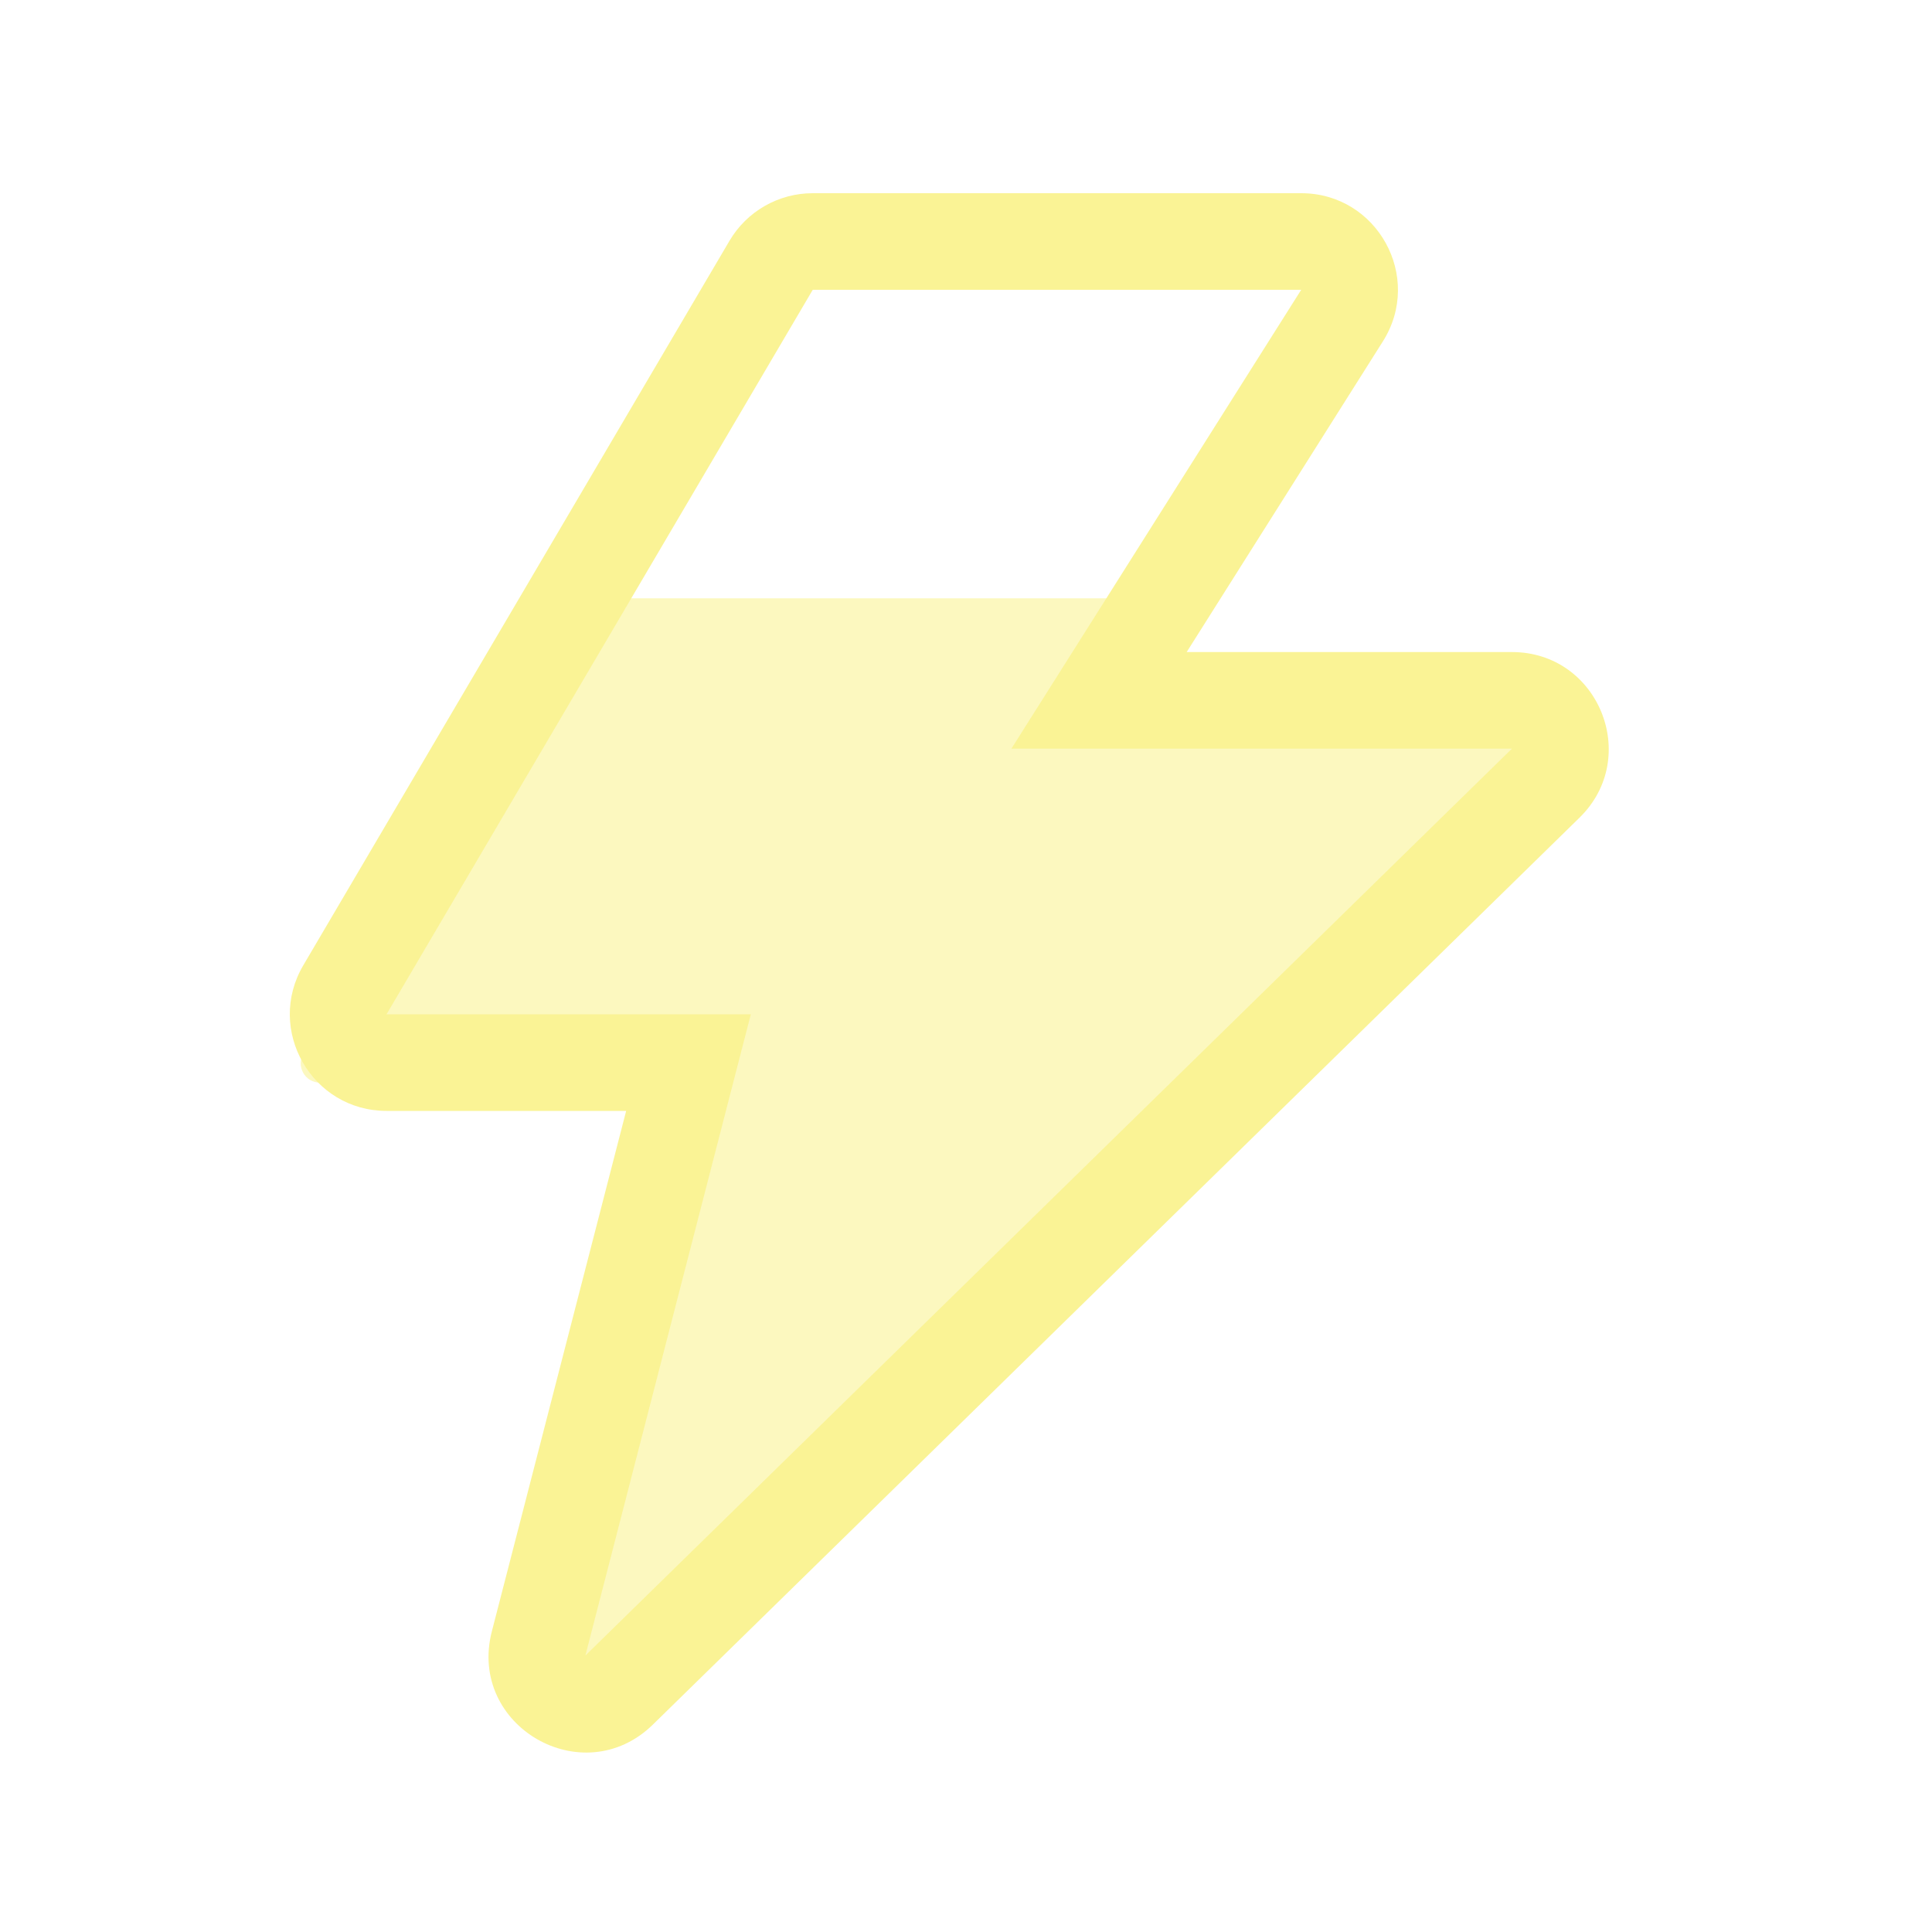 <svg width="40" height="40" viewBox="0 0 40 40" fill="none" xmlns="http://www.w3.org/2000/svg">
<g clip-path="url(#clip0_3560_67498)">
<g filter="url(#filter0_d_3560_67498)">
<path d="M6.289 21.8L12.279 12.387H24.131L22.308 15.122H32.254C32.614 15.122 32.791 15.561 32.531 15.81L11.708 35.8C11.346 36.147 10.755 35.805 10.877 35.318L14.103 22.415H6.626C6.31 22.415 6.119 22.067 6.289 21.8Z" fill="#FAF395" fill-opacity="0.6"/>
<path fill-rule="evenodd" clip-rule="evenodd" d="M15.103 4.986C15.462 4.375 16.118 4 16.827 4H26.94C28.515 4 29.472 5.736 28.631 7.068L24.569 13.5H31.303C33.095 13.5 33.983 15.676 32.702 16.929L13.518 35.705C12.071 37.121 9.677 35.737 10.183 33.776L12.964 23H8.003C6.456 23 5.495 21.319 6.279 19.986L15.103 4.986ZM26.94 6H16.827L8.003 21H15.545L12.12 34.276L31.303 15.5H20.94L26.94 6Z" fill="#FAF395"/>
</g>
</g>
<defs>
<filter id="filter0_d_3560_67498" x="0" y="-2" width="39.307" height="44.285" filterUnits="userSpaceOnUse" color-interpolation-filters="sRGB">
<feFlood flood-opacity="0" result="BackgroundImageFix"/>
<feColorMatrix in="SourceAlpha" type="matrix" values="0 0 0 0 0 0 0 0 0 0 0 0 0 0 0 0 0 0 127 0" result="hardAlpha"/>
<feOffset/>
<feGaussianBlur stdDeviation="3"/>
<feComposite in2="hardAlpha" operator="out"/>
<feColorMatrix type="matrix" values="0 0 0 0 0.98 0 0 0 0 0.953 0 0 0 0 0.584 0 0 0 0.8 0"/>
<feBlend mode="normal" in2="BackgroundImageFix" result="effect1_dropShadow_3560_67498"/>
<feBlend mode="normal" in="SourceGraphic" in2="effect1_dropShadow_3560_67498" result="shape"/>
</filter>
<clipPath id="clip0_3560_67498">
<rect width="40" height="40" fill="white"/>
</clipPath>
</defs>
</svg>
